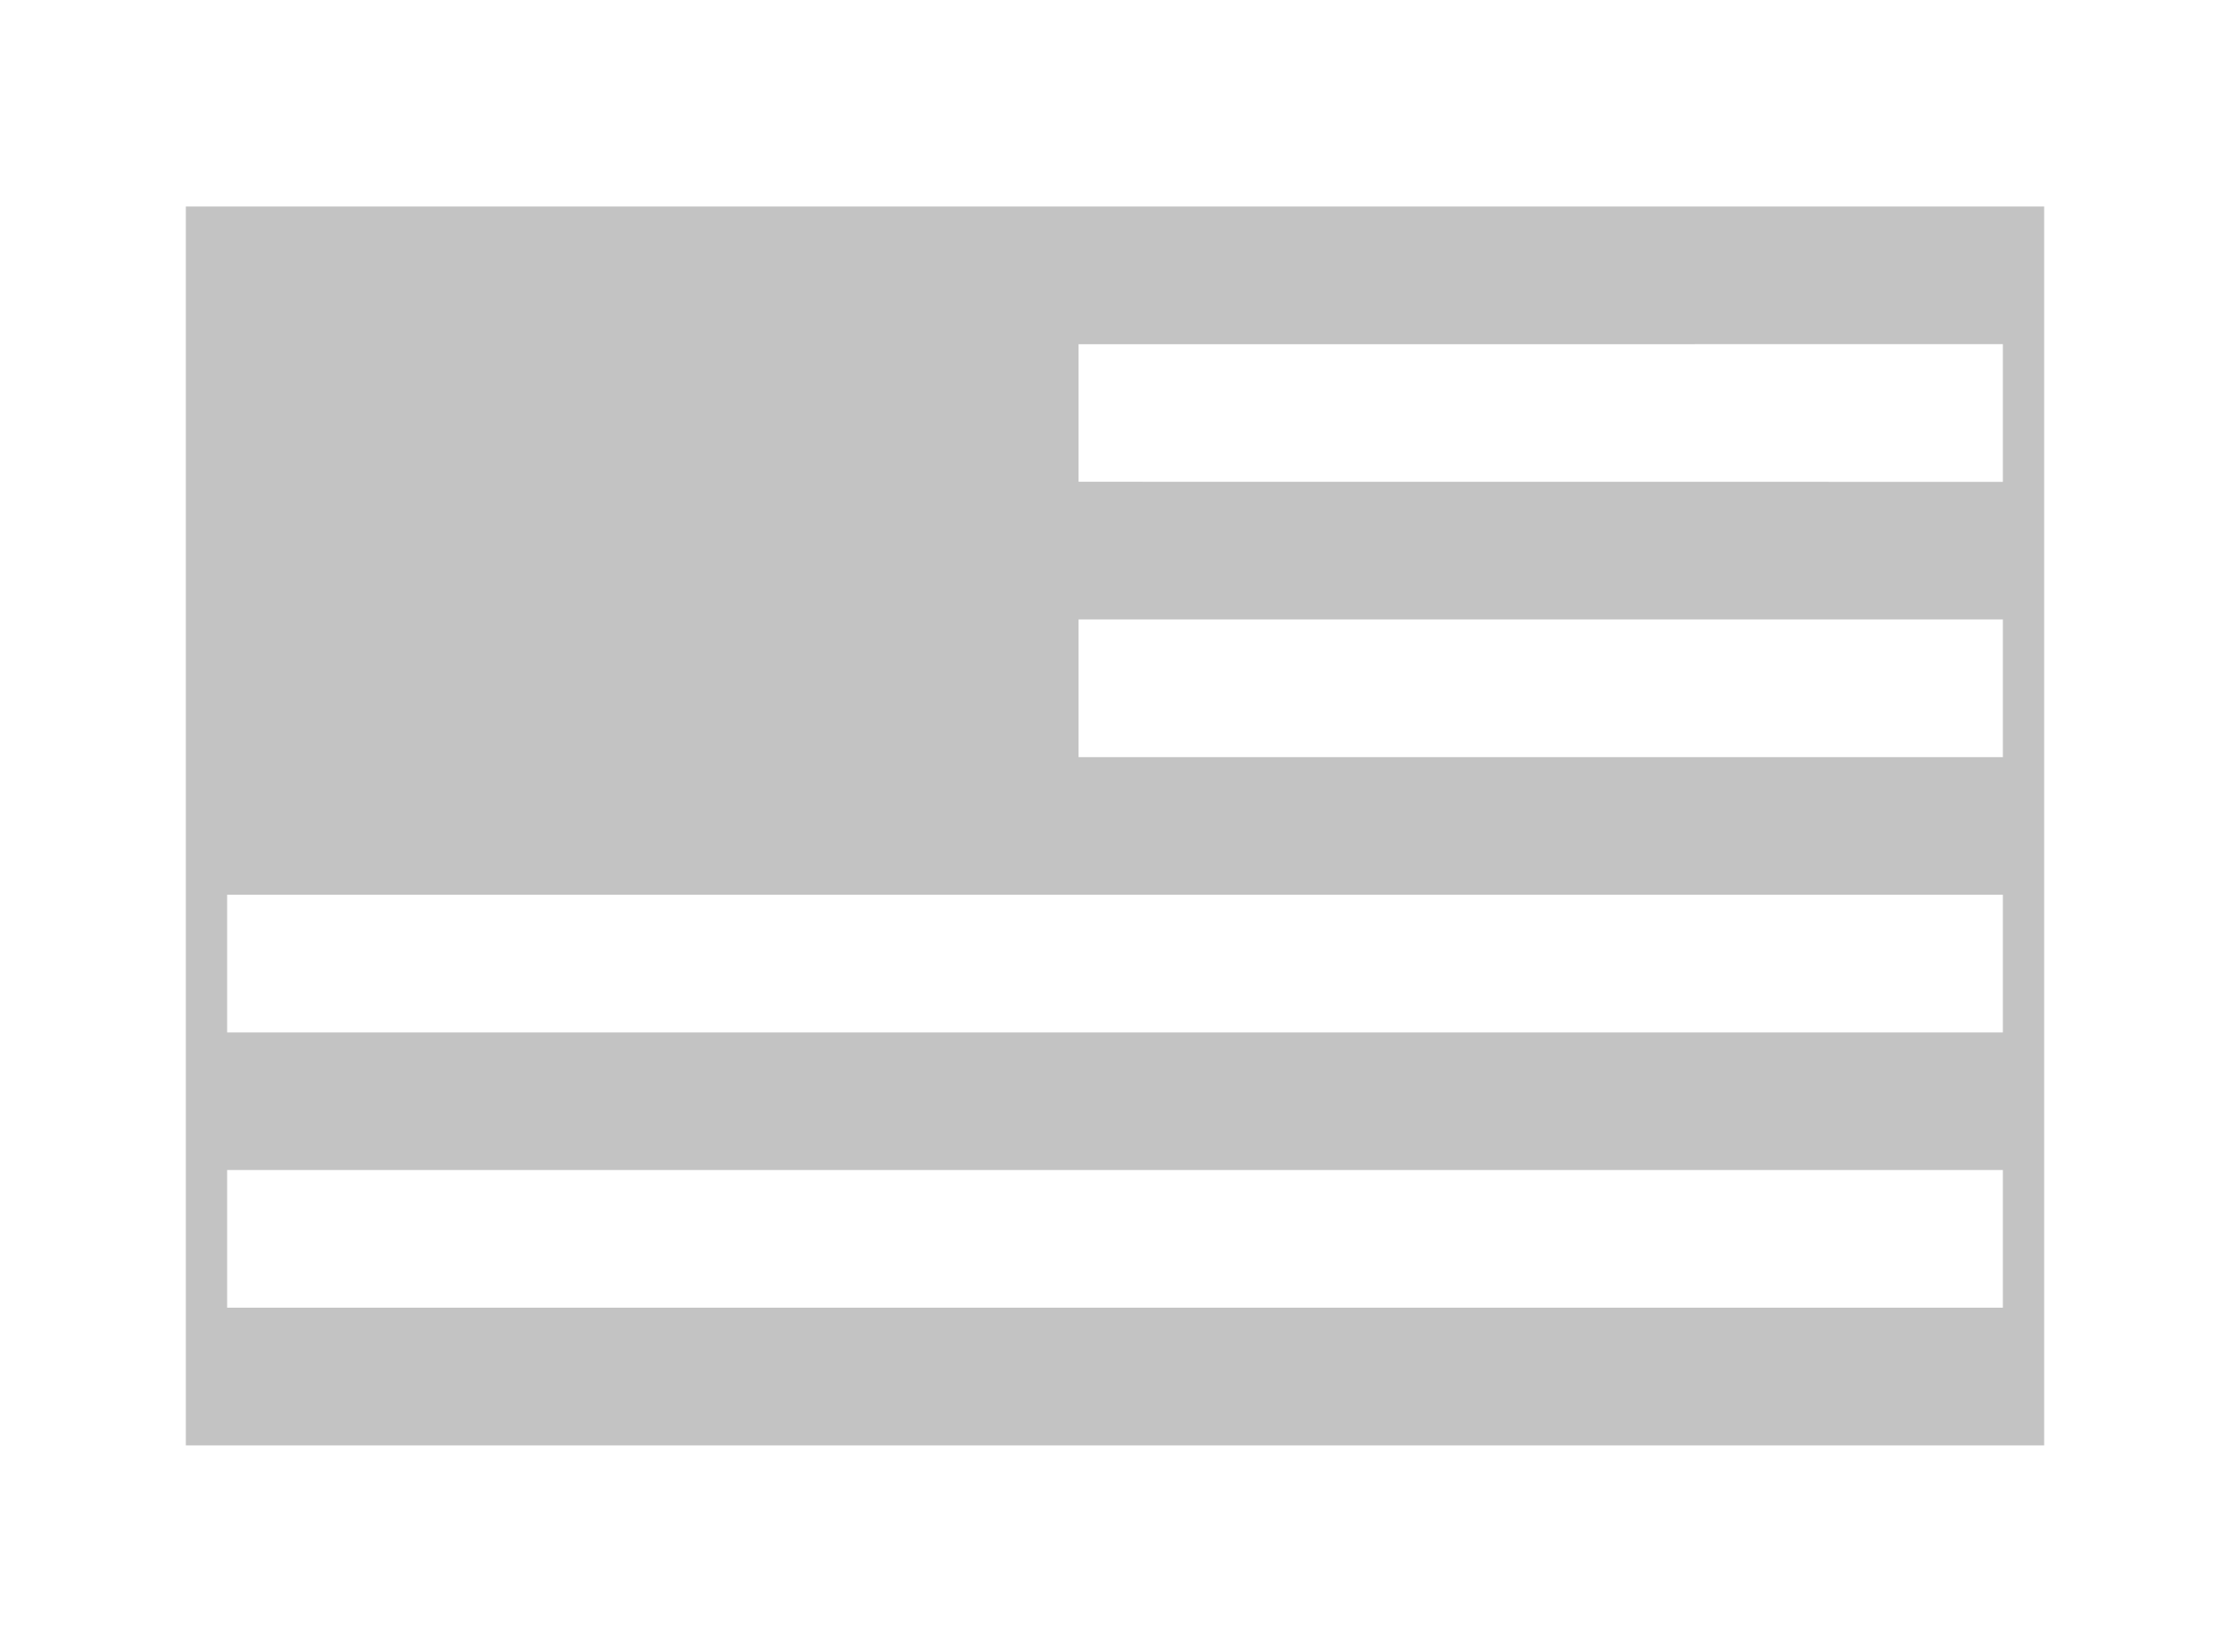 <?xml version="1.0" encoding="iso-8859-1"?>
<!-- Generator: Adobe Illustrator 19.0.0, SVG Export Plug-In . SVG Version: 6.00 Build 0)  -->
<svg version="1.1" id="Layer_1" xmlns="http://www.w3.org/2000/svg" xmlns:xlink="http://www.w3.org/1999/xlink" x="0px" y="0px"
	 viewBox="-16 21 27 20" style="enable-background:new -16 21 27 20;" xml:space="preserve">
<path id="XMLID_54_" style="fill:#C3C3C3;" d="M-13.75,23.5v15h22.5v-15H-13.75z M-13.25,36.833v-1.667h21.5v1.667H-13.25z
	 M-13.25,33.5v-1.667h21.5V33.5H-13.25z M-2.941,30.167V28.5H8.25v1.667H-2.941z M-2.941,26.833v-1.666H8.25v1.667L-2.941,26.833
	L-2.941,26.833z"/>
</svg>

